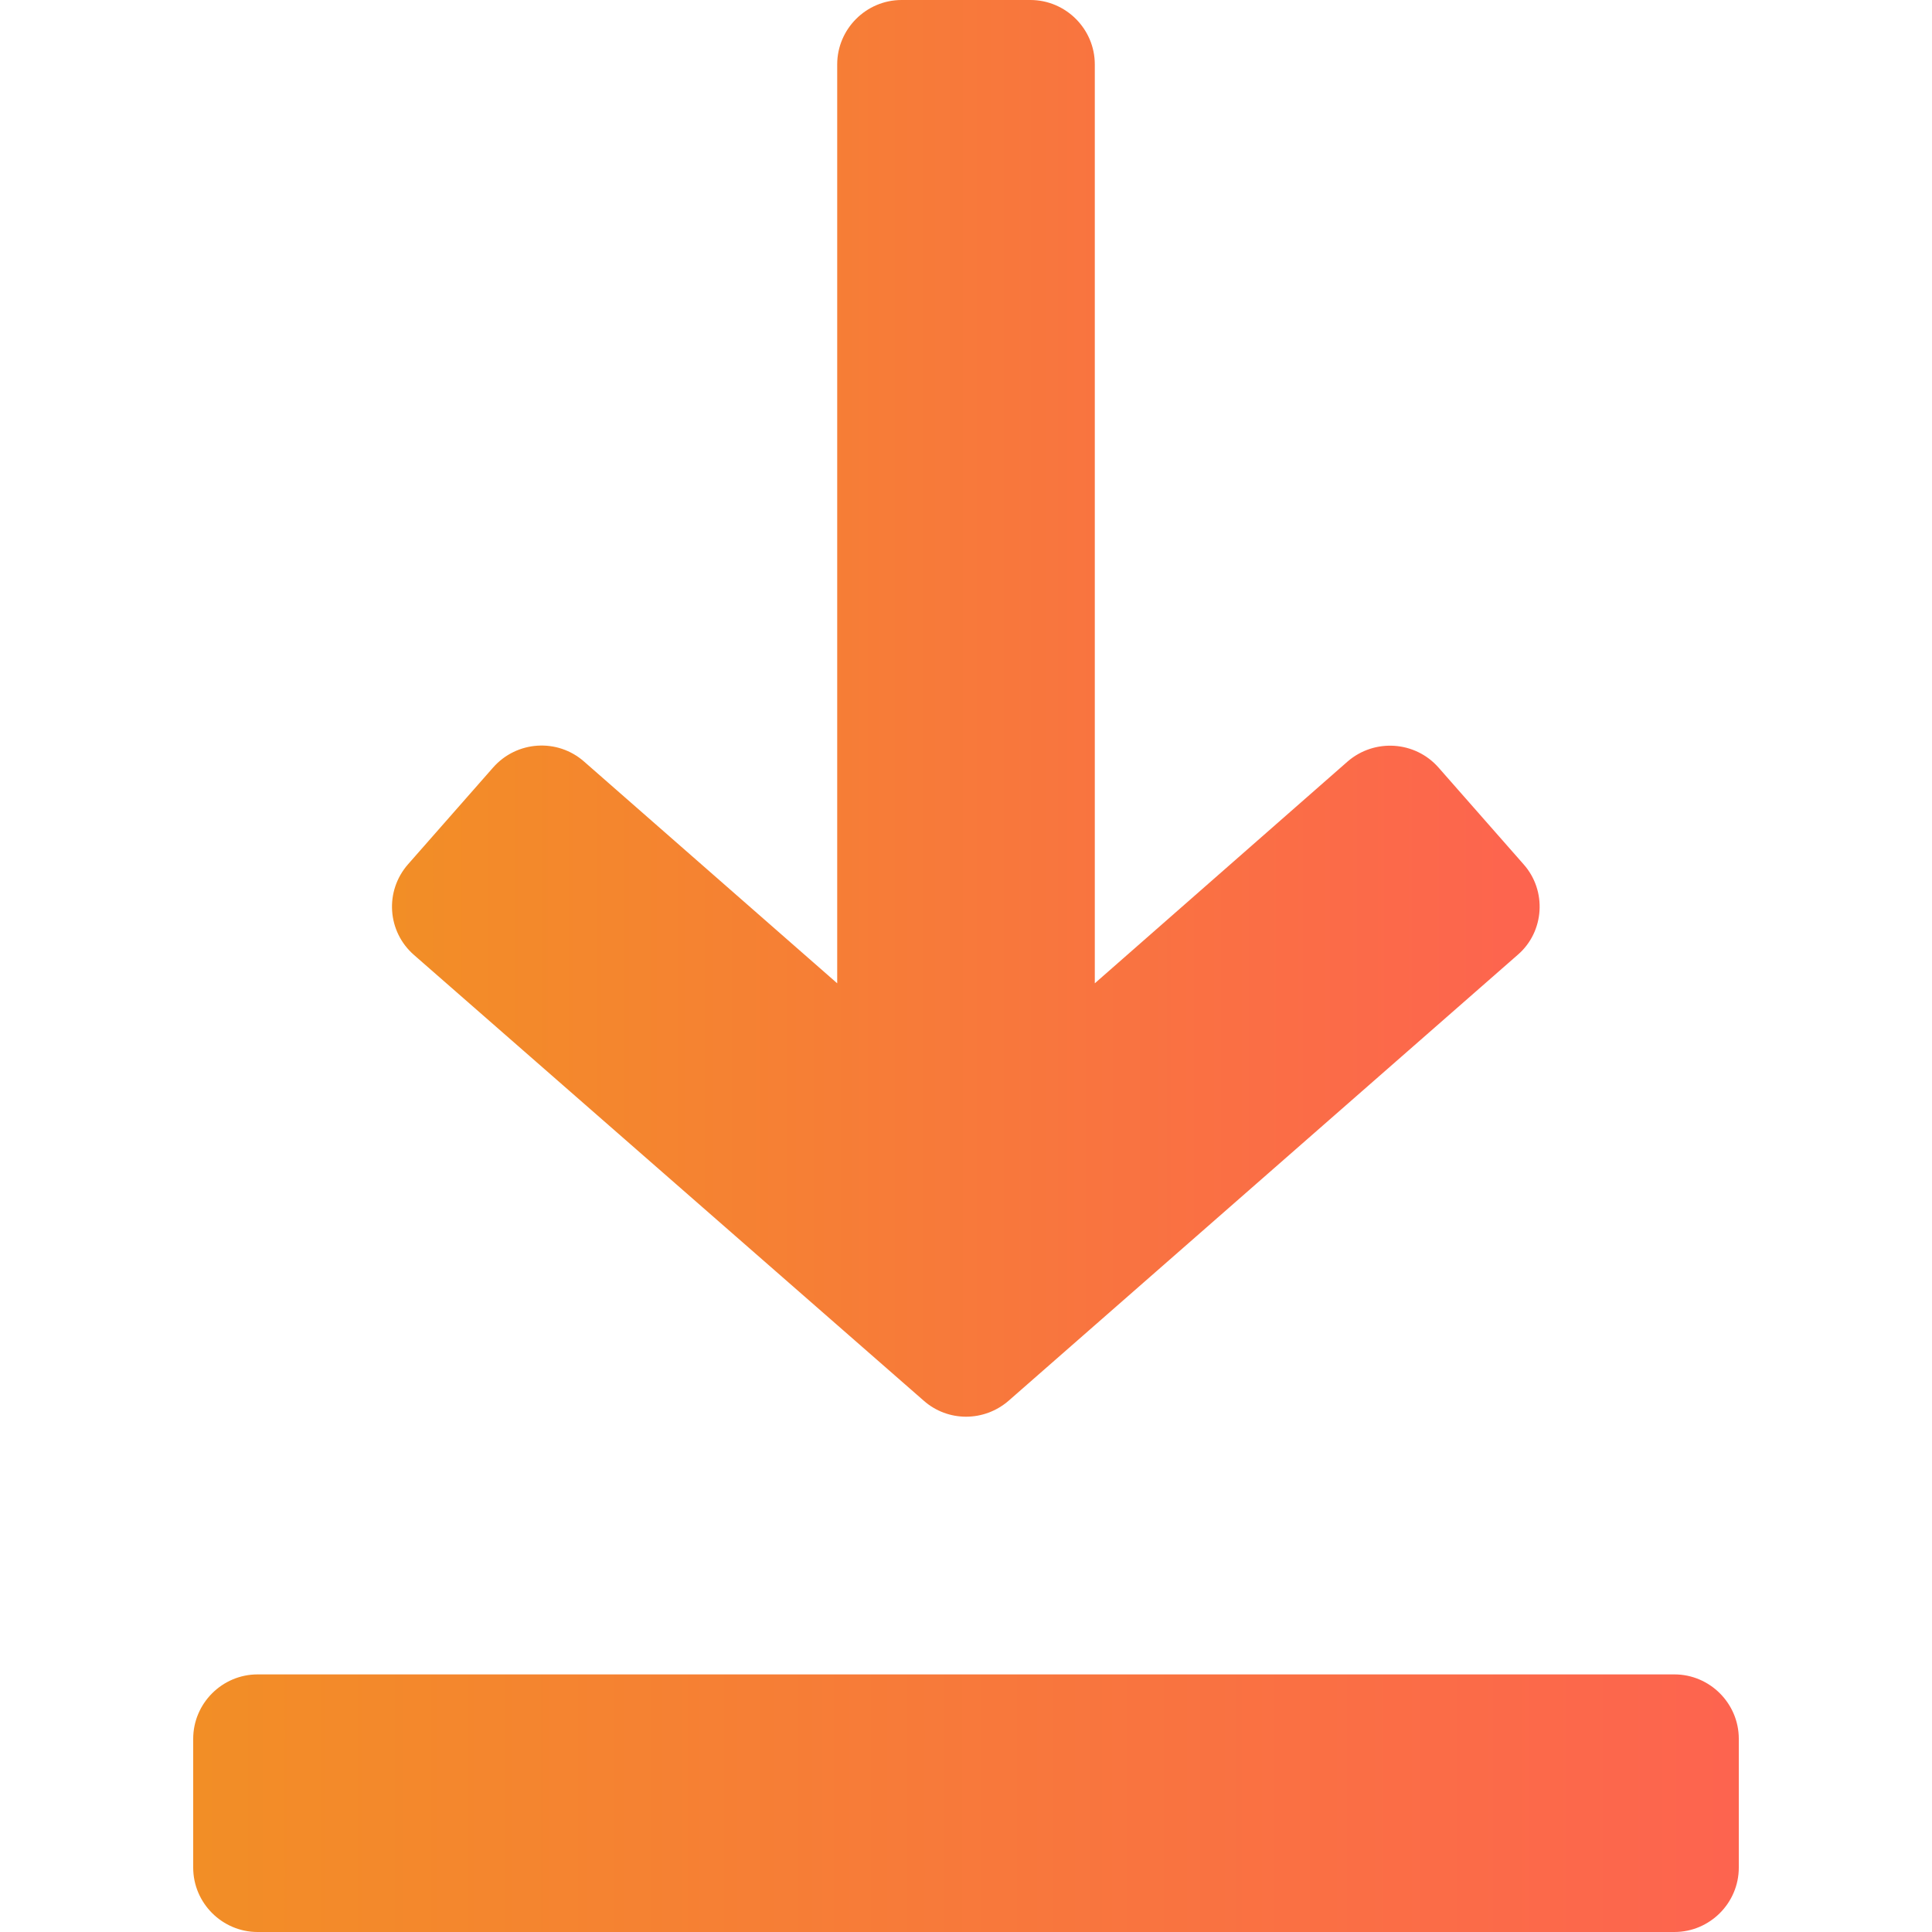 <?xml version="1.0" encoding="utf-8"?>
<!-- Generator: Adobe Illustrator 24.3.0, SVG Export Plug-In . SVG Version: 6.00 Build 0)  -->
<svg version="1.1" id="Capa_1" xmlns="http://www.w3.org/2000/svg" xmlns:xlink="http://www.w3.org/1999/xlink" x="0px" y="0px"
	 viewBox="0 0 480 480" style="enable-background:new 0 0 480 480;" xml:space="preserve">
<style type="text/css">
	.st0{fill:url(#SVGID_1_);}
	.st1{fill:url(#SVGID_2_);}
</style>
<g>
	<g>
		<linearGradient id="SVGID_1_" gradientUnits="userSpaceOnUse" x1="97.482" y1="175.996" x2="382.518" y2="175.996">
			<stop  offset="0" style="stop-color:#F28E26"/>
			<stop  offset="0.995" style="stop-color:#FD644F"/>
		</linearGradient>
		<path class="st0" d="M378.5,214.7l-21.1-24c-5.8-6.6-15.9-7.3-22.6-1.5L272,244.3V16c0-8.8-7.2-16-16-16h-32c-8.8,0-16,7.2-16,16
			v228.3l-62.9-55.1c-6.6-5.8-16.7-5.2-22.6,1.5l-21.1,24c-5.9,6.7-5.2,16.8,1.5,22.6L229.5,348c6,5.3,15,5.3,21.1,0l126.5-110.8
			C383.7,231.5,384.4,221.3,378.5,214.7z"/>
	</g>
</g>
<g>
	<g>
		<linearGradient id="SVGID_2_" gradientUnits="userSpaceOnUse" x1="48" y1="448" x2="432" y2="448">
			<stop  offset="0" style="stop-color:#F28E26"/>
			<stop  offset="0.995" style="stop-color:#FD644F"/>
		</linearGradient>
		<path class="st1" d="M416,416H64c-8.8,0-16,7.2-16,16v32c0,8.8,7.2,16,16,16h352c8.8,0,16-7.2,16-16v-32
			C432,423.2,424.8,416,416,416z"/>
	</g>
</g>
</svg>
